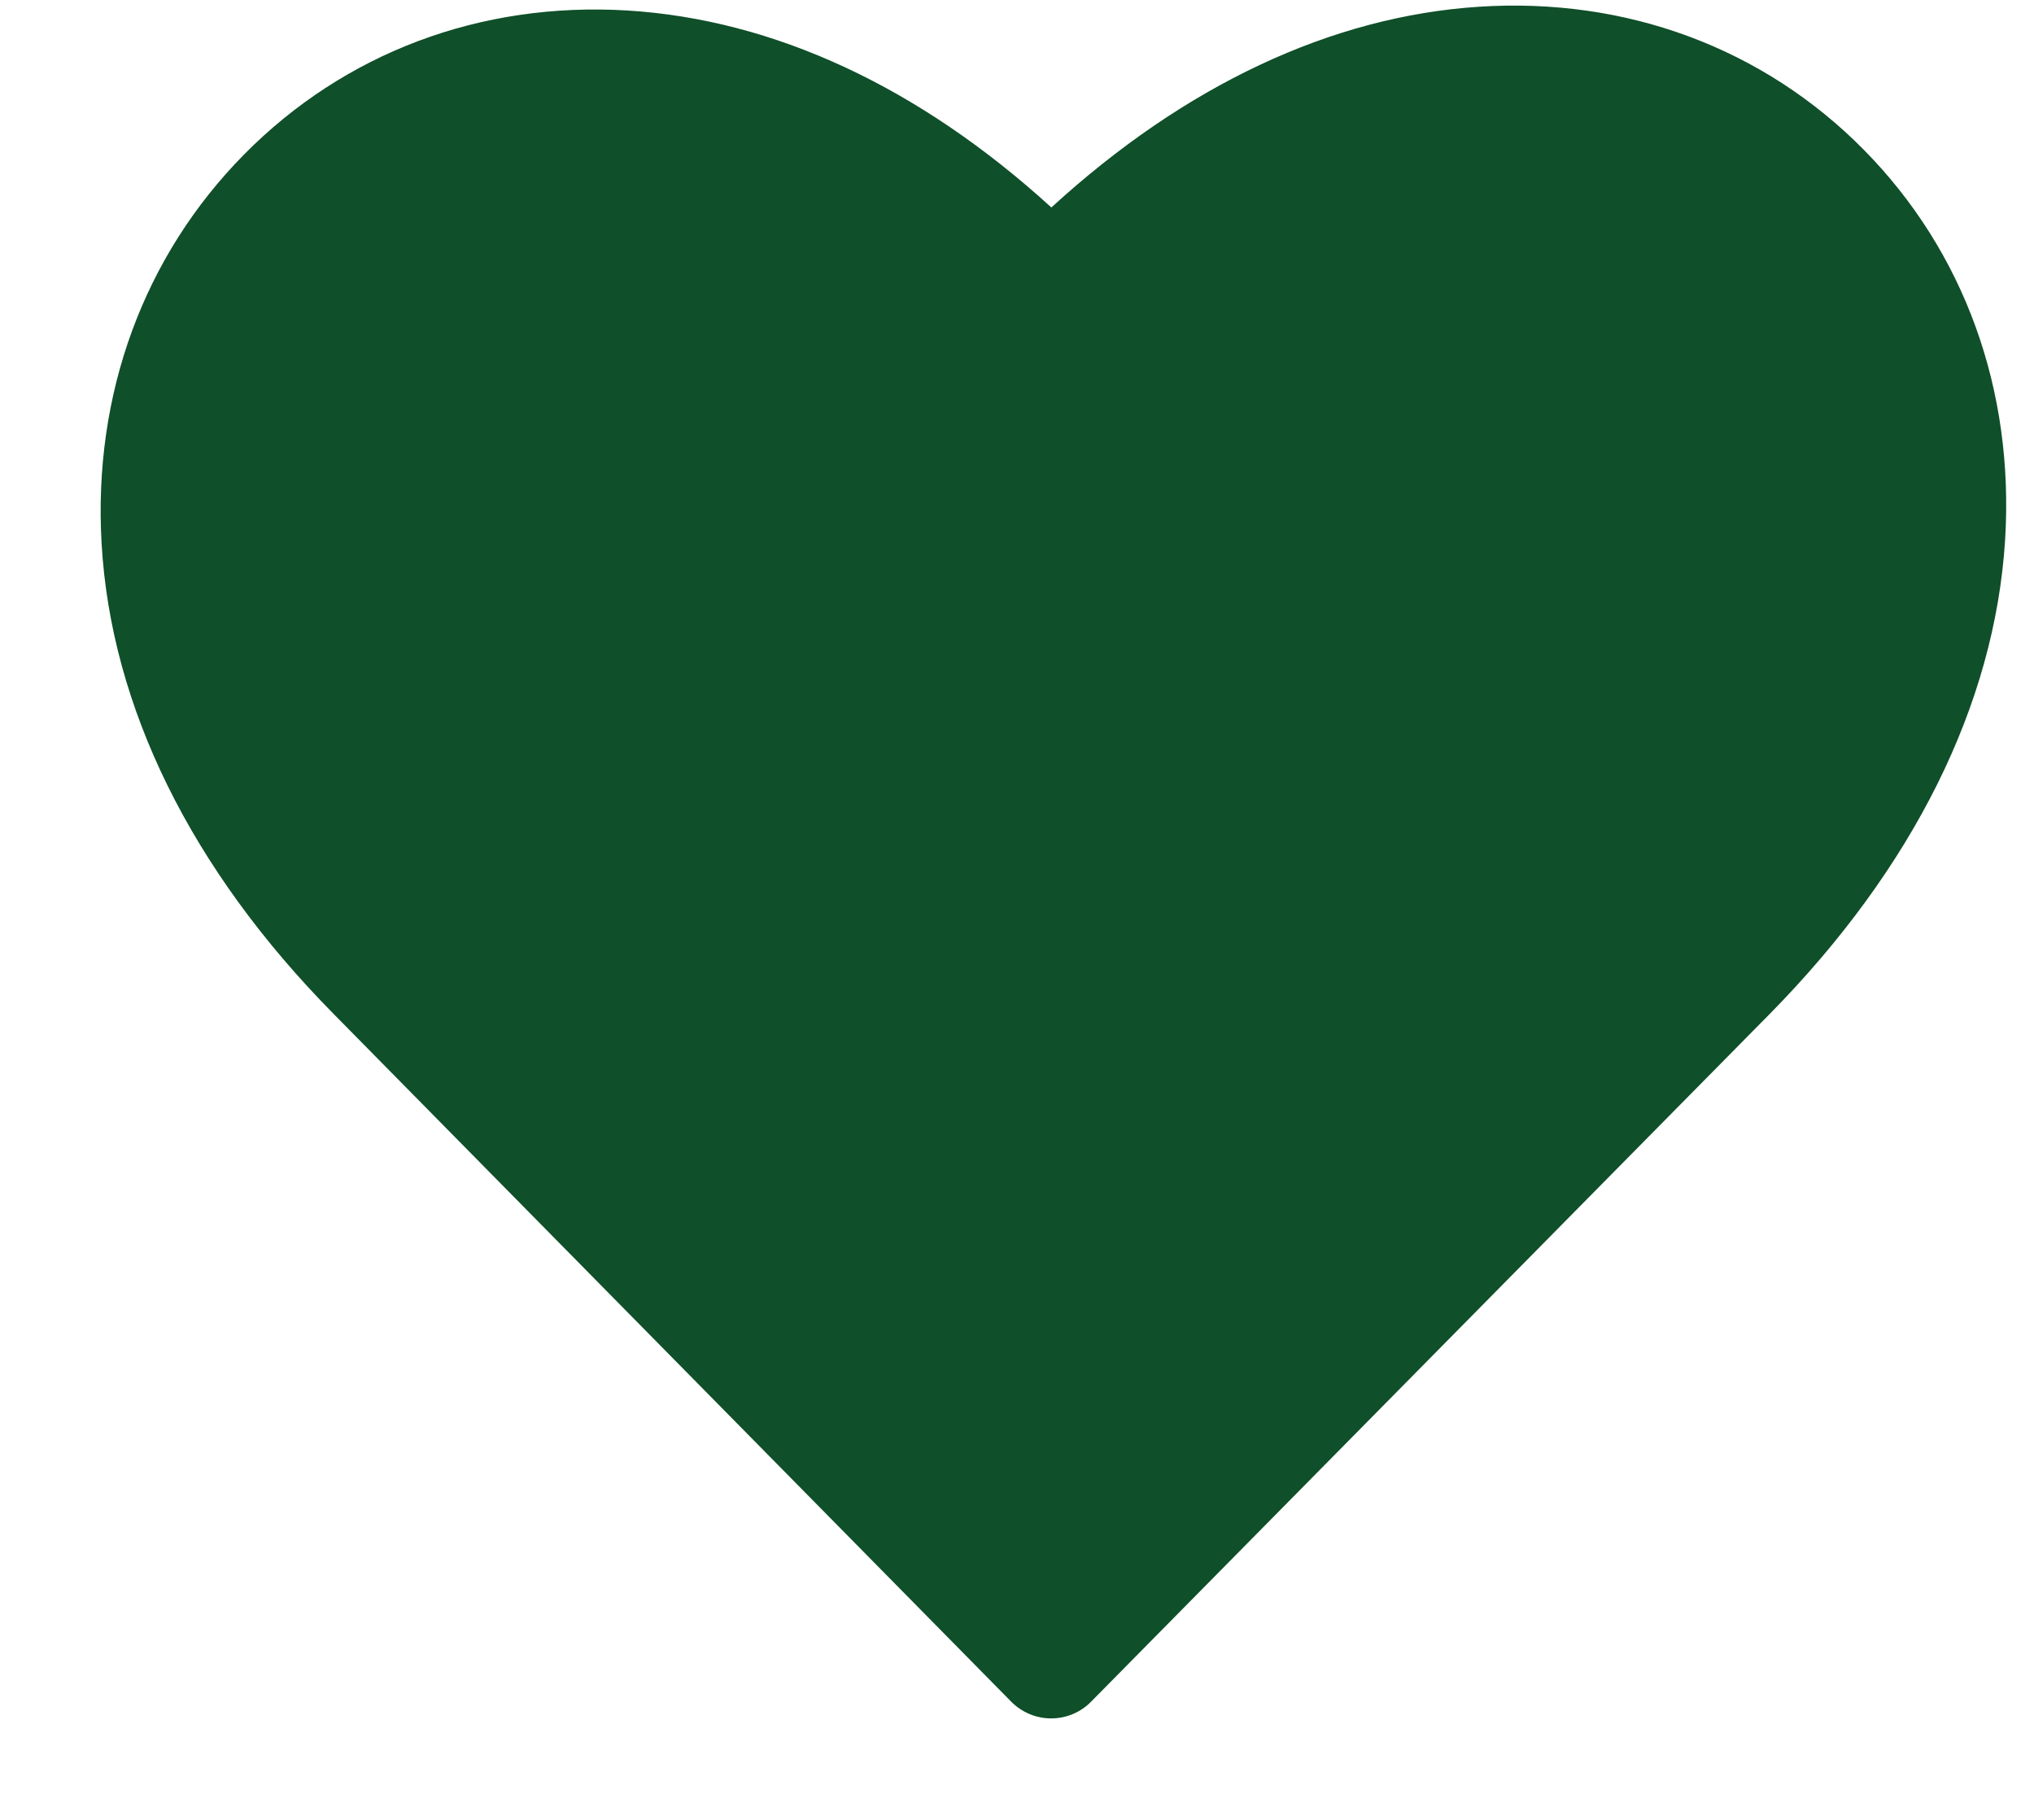 <svg width="19" height="17" viewBox="0 0 19 17" fill="none" xmlns="http://www.w3.org/2000/svg">
<path d="M9.821 16.052C9.68 16.053 9.545 15.996 9.446 15.896L3.115 9.47C1.785 8.122 1.036 6.602 0.949 5.076C0.869 3.684 1.341 2.395 2.279 1.444C3.217 0.494 4.487 0.015 5.859 0.098C7.231 0.182 8.587 0.813 9.821 1.938C11.068 0.796 12.44 0.152 13.815 0.063C15.191 -0.027 16.472 0.448 17.411 1.4C18.349 2.351 18.817 3.643 18.73 5.045C18.634 6.579 17.873 8.11 16.53 9.473L10.192 15.896C10.094 15.996 9.96 16.052 9.821 16.052Z" fill="#0F4F29"/>
</svg>
